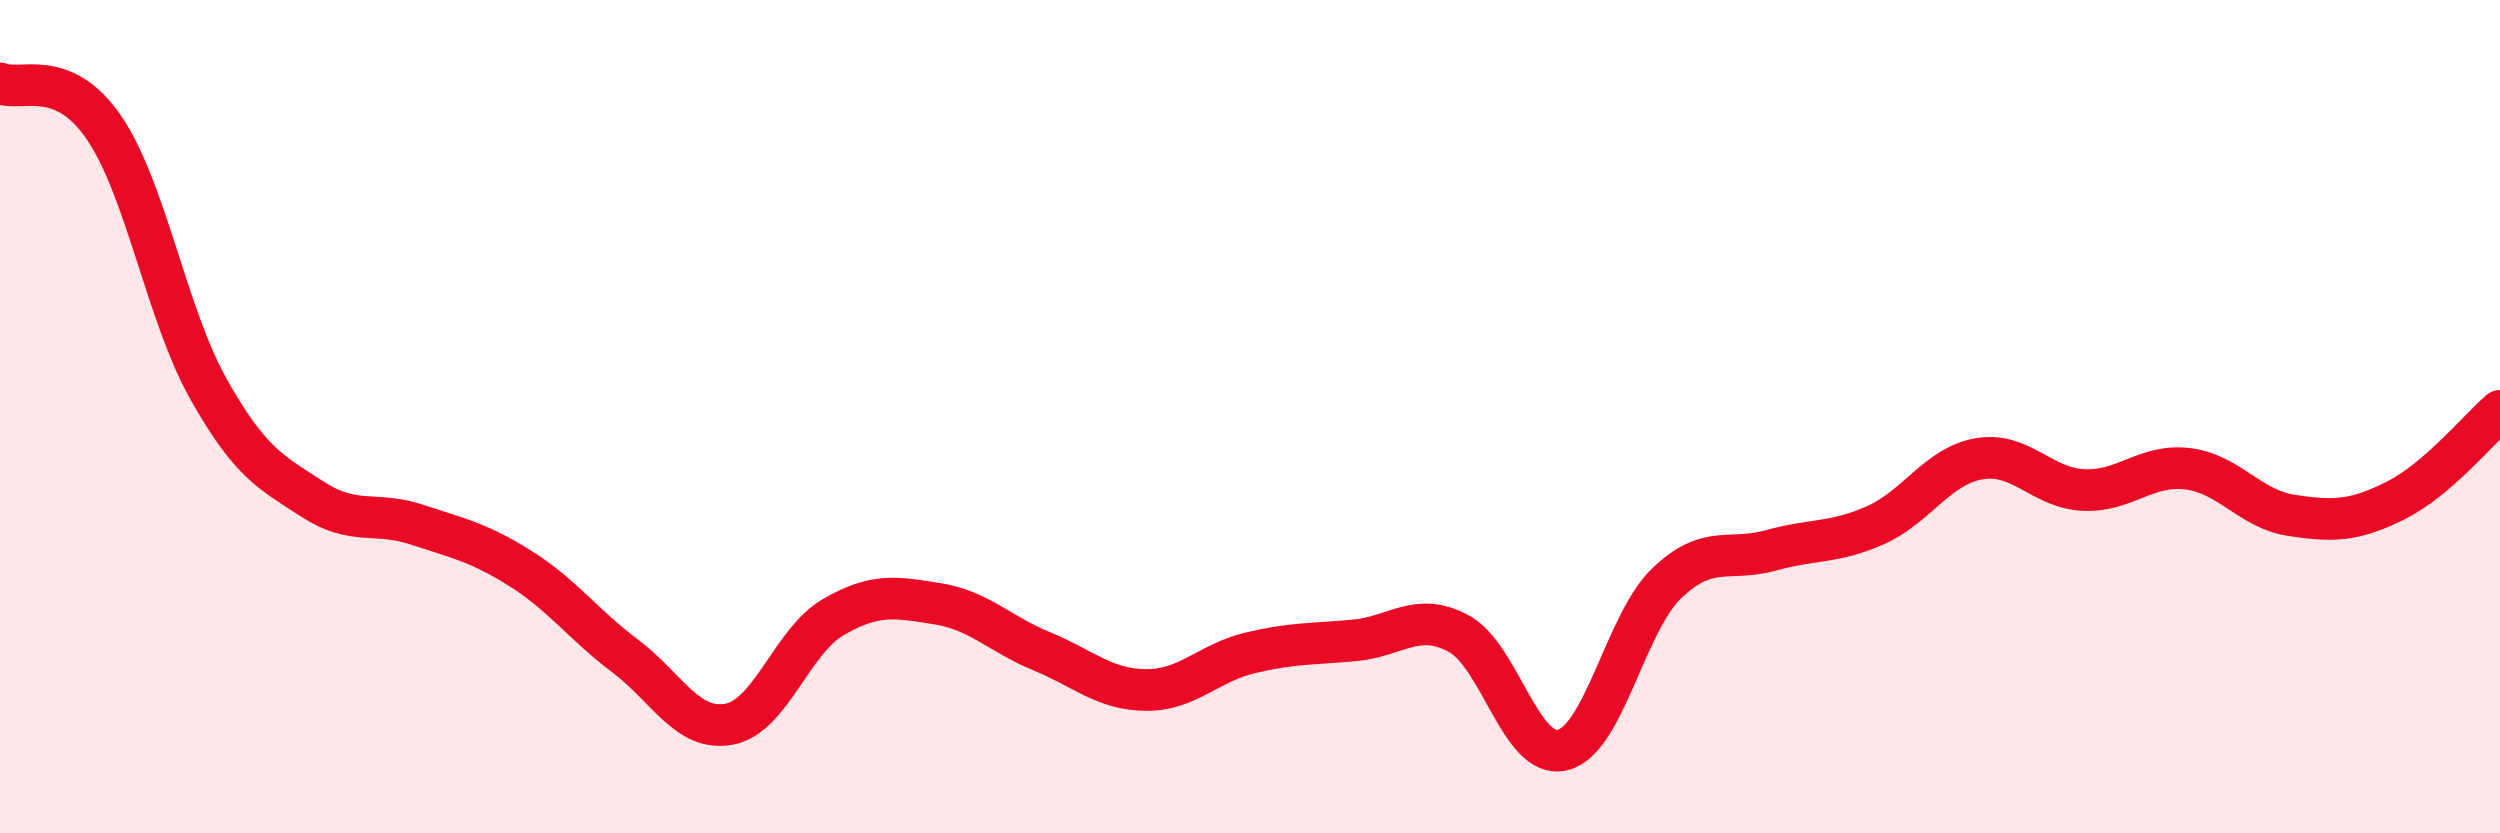 
    <svg width="60" height="20" viewBox="0 0 60 20" xmlns="http://www.w3.org/2000/svg">
      <path
        d="M 0,2 C 0.5,2.21 1.5,1.6 2.5,3.07 C 3.5,4.54 4,7.55 5,9.33 C 6,11.11 6.5,11.33 7.5,11.98 C 8.5,12.63 9,12.26 10,12.59 C 11,12.92 11.5,13.02 12.5,13.65 C 13.5,14.28 14,14.99 15,15.74 C 16,16.49 16.5,17.57 17.5,17.38 C 18.5,17.19 19,15.39 20,14.81 C 21,14.23 21.5,14.33 22.5,14.49 C 23.5,14.65 24,15.22 25,15.63 C 26,16.04 26.5,16.55 27.5,16.56 C 28.5,16.57 29,15.91 30,15.67 C 31,15.43 31.5,15.46 32.5,15.37 C 33.5,15.28 34,14.67 35,15.2 C 36,15.73 36.5,18.24 37.5,18 C 38.5,17.76 39,14.96 40,14 C 41,13.04 41.5,13.49 42.5,13.21 C 43.5,12.93 44,13.05 45,12.61 C 46,12.17 46.5,11.18 47.5,11.01 C 48.5,10.84 49,11.71 50,11.76 C 51,11.81 51.5,11.13 52.5,11.25 C 53.5,11.37 54,12.22 55,12.37 C 56,12.52 56.5,12.51 57.5,12.01 C 58.5,11.51 59.5,10.29 60,9.86L60 20L0 20Z"
        fill="#EB0A25"
        opacity="0.1"
        stroke-linecap="round"
        stroke-linejoin="round"
      />
      <path
        d="M 0,2 C 0.5,2.21 1.5,1.6 2.5,3.07 C 3.5,4.54 4,7.55 5,9.33 C 6,11.11 6.5,11.33 7.5,11.98 C 8.5,12.63 9,12.26 10,12.59 C 11,12.92 11.5,13.02 12.5,13.65 C 13.5,14.28 14,14.99 15,15.74 C 16,16.49 16.5,17.57 17.5,17.38 C 18.5,17.19 19,15.39 20,14.81 C 21,14.23 21.5,14.33 22.5,14.49 C 23.5,14.65 24,15.22 25,15.63 C 26,16.04 26.5,16.55 27.5,16.56 C 28.5,16.57 29,15.91 30,15.67 C 31,15.43 31.5,15.46 32.5,15.37 C 33.5,15.28 34,14.67 35,15.2 C 36,15.73 36.5,18.24 37.5,18 C 38.5,17.76 39,14.96 40,14 C 41,13.04 41.5,13.49 42.5,13.21 C 43.5,12.93 44,13.05 45,12.61 C 46,12.17 46.5,11.18 47.5,11.01 C 48.5,10.84 49,11.71 50,11.76 C 51,11.81 51.5,11.13 52.5,11.25 C 53.5,11.37 54,12.22 55,12.37 C 56,12.52 56.5,12.51 57.5,12.01 C 58.5,11.51 59.5,10.29 60,9.86"
        stroke="#EB0A25"
        stroke-width="1"
        fill="none"
        stroke-linecap="round"
        stroke-linejoin="round"
      />
    </svg>
  